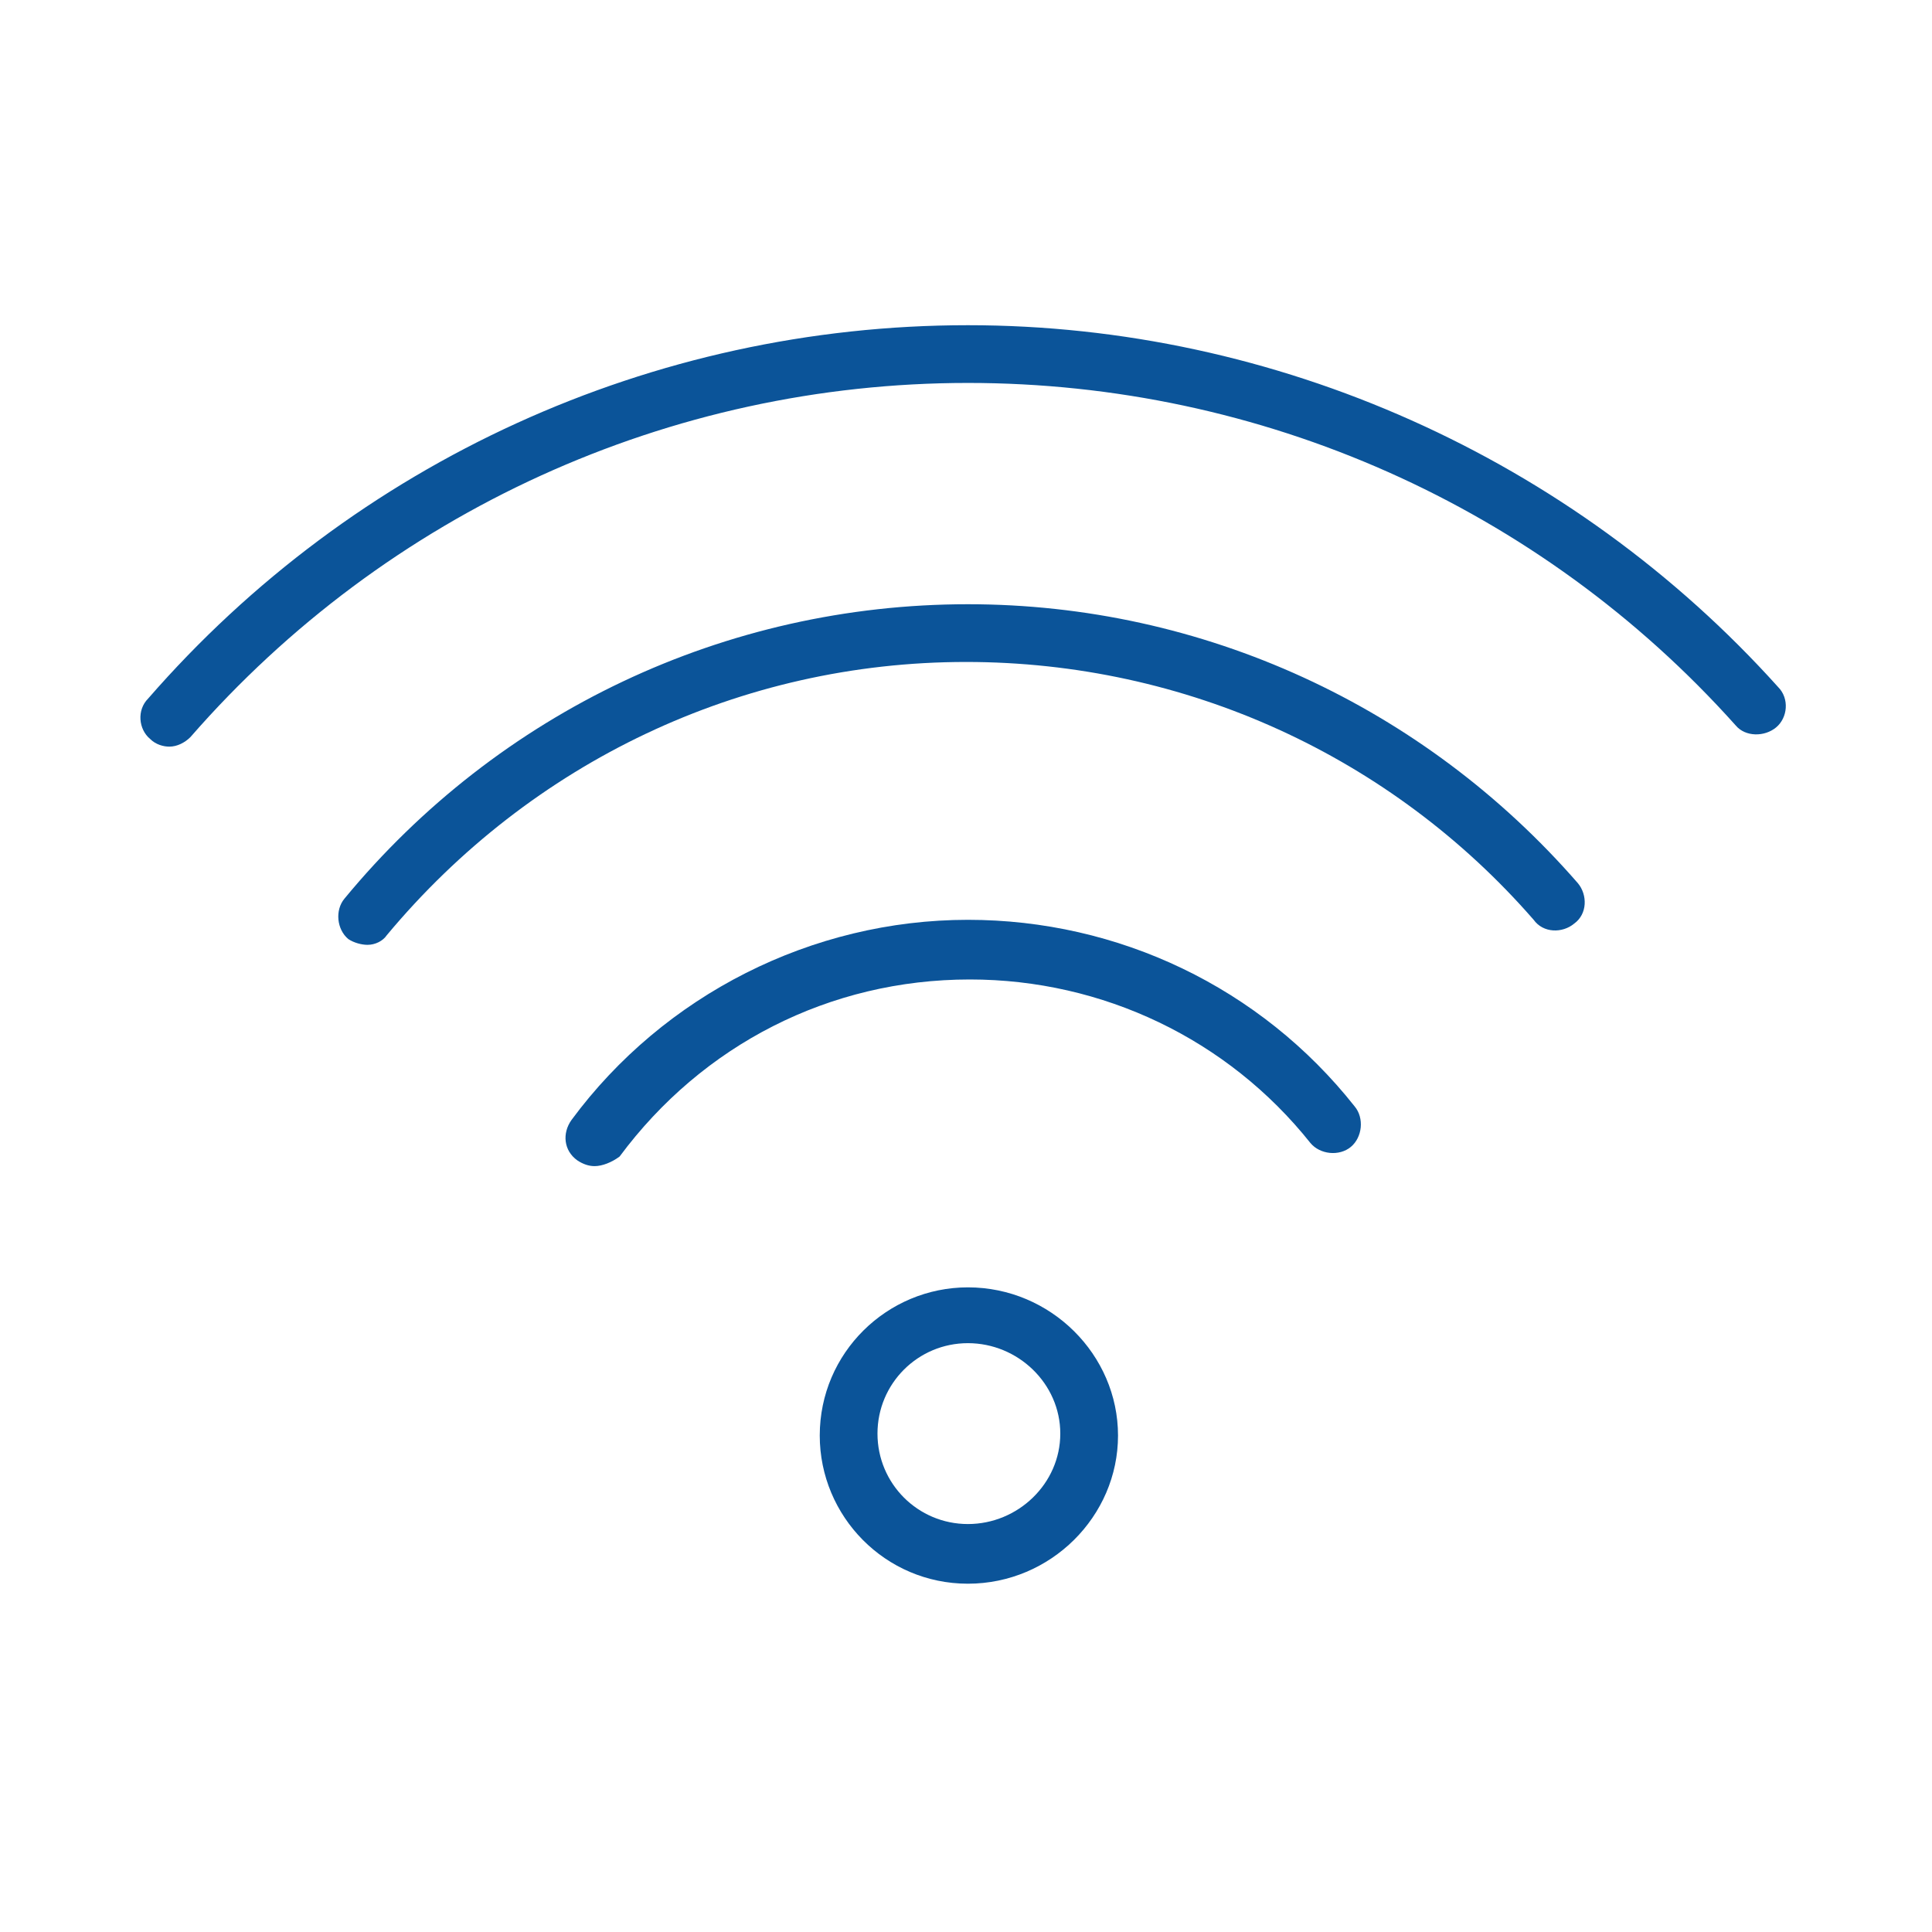 <?xml version="1.0" encoding="UTF-8"?> <!-- Generator: Adobe Illustrator 21.1.0, SVG Export Plug-In . SVG Version: 6.00 Build 0) --> <svg xmlns="http://www.w3.org/2000/svg" xmlns:xlink="http://www.w3.org/1999/xlink" id="Layer_1" x="0px" y="0px" viewBox="0 0 100.4 100.4" style="enable-background:new 0 0 100.4 100.4;" xml:space="preserve"> <style type="text/css"> .st0{fill:#0B5499;} </style> <g> <path class="st0" d="M50.3,82.3c-4.3,0-7.7-3.5-7.7-7.7c0-4.3,3.5-7.7,7.7-7.7c4.3,0,7.8,3.5,7.8,7.7S54.6,82.3,50.3,82.3z M50.3,69.8c-2.6,0-4.7,2.1-4.7,4.7s2.1,4.7,4.7,4.7c2.6,0,4.8-2.1,4.8-4.7S52.9,69.8,50.3,69.8z"></path> <path class="st0" d="M30.9,60.6c-0.3,0-0.6-0.1-0.9-0.3c-0.7-0.5-0.8-1.4-0.3-2.1c4.8-6.5,12.5-10.4,20.6-10.4 c7.8,0,15.2,3.5,20.1,9.7c0.5,0.6,0.4,1.6-0.2,2.1s-1.6,0.4-2.1-0.2c-4.3-5.4-10.8-8.5-17.7-8.5c-7.3,0-13.9,3.4-18.2,9.2 C31.8,60.4,31.3,60.6,30.9,60.6z"></path> <path class="st0" d="M19.1,49.1c-0.3,0-0.7-0.1-1-0.3c-0.6-0.5-0.7-1.5-0.2-2.1c8-9.7,19.8-15.3,32.4-15.3 c12.2,0,23.7,5.3,31.7,14.5c0.5,0.6,0.5,1.6-0.2,2.1c-0.6,0.5-1.6,0.5-2.1-0.2c-7.4-8.5-18.1-13.4-29.5-13.4 c-11.7,0-22.6,5.2-30.1,14.2C19.9,48.9,19.5,49.1,19.1,49.1z"></path> <path class="st0" d="M8.8,38.8c-0.3,0-0.7-0.1-1-0.4c-0.6-0.5-0.7-1.5-0.1-2.1C18.4,24,33.9,16.9,50.3,16.9 c16,0,31.4,6.9,42.1,18.8c0.6,0.6,0.5,1.6-0.1,2.1s-1.6,0.5-2.1-0.1C80,26.3,65.5,19.9,50.3,19.9c-15.5,0-30.2,6.7-40.4,18.4 C9.6,38.6,9.2,38.8,8.8,38.8z"></path> </g> </svg> 